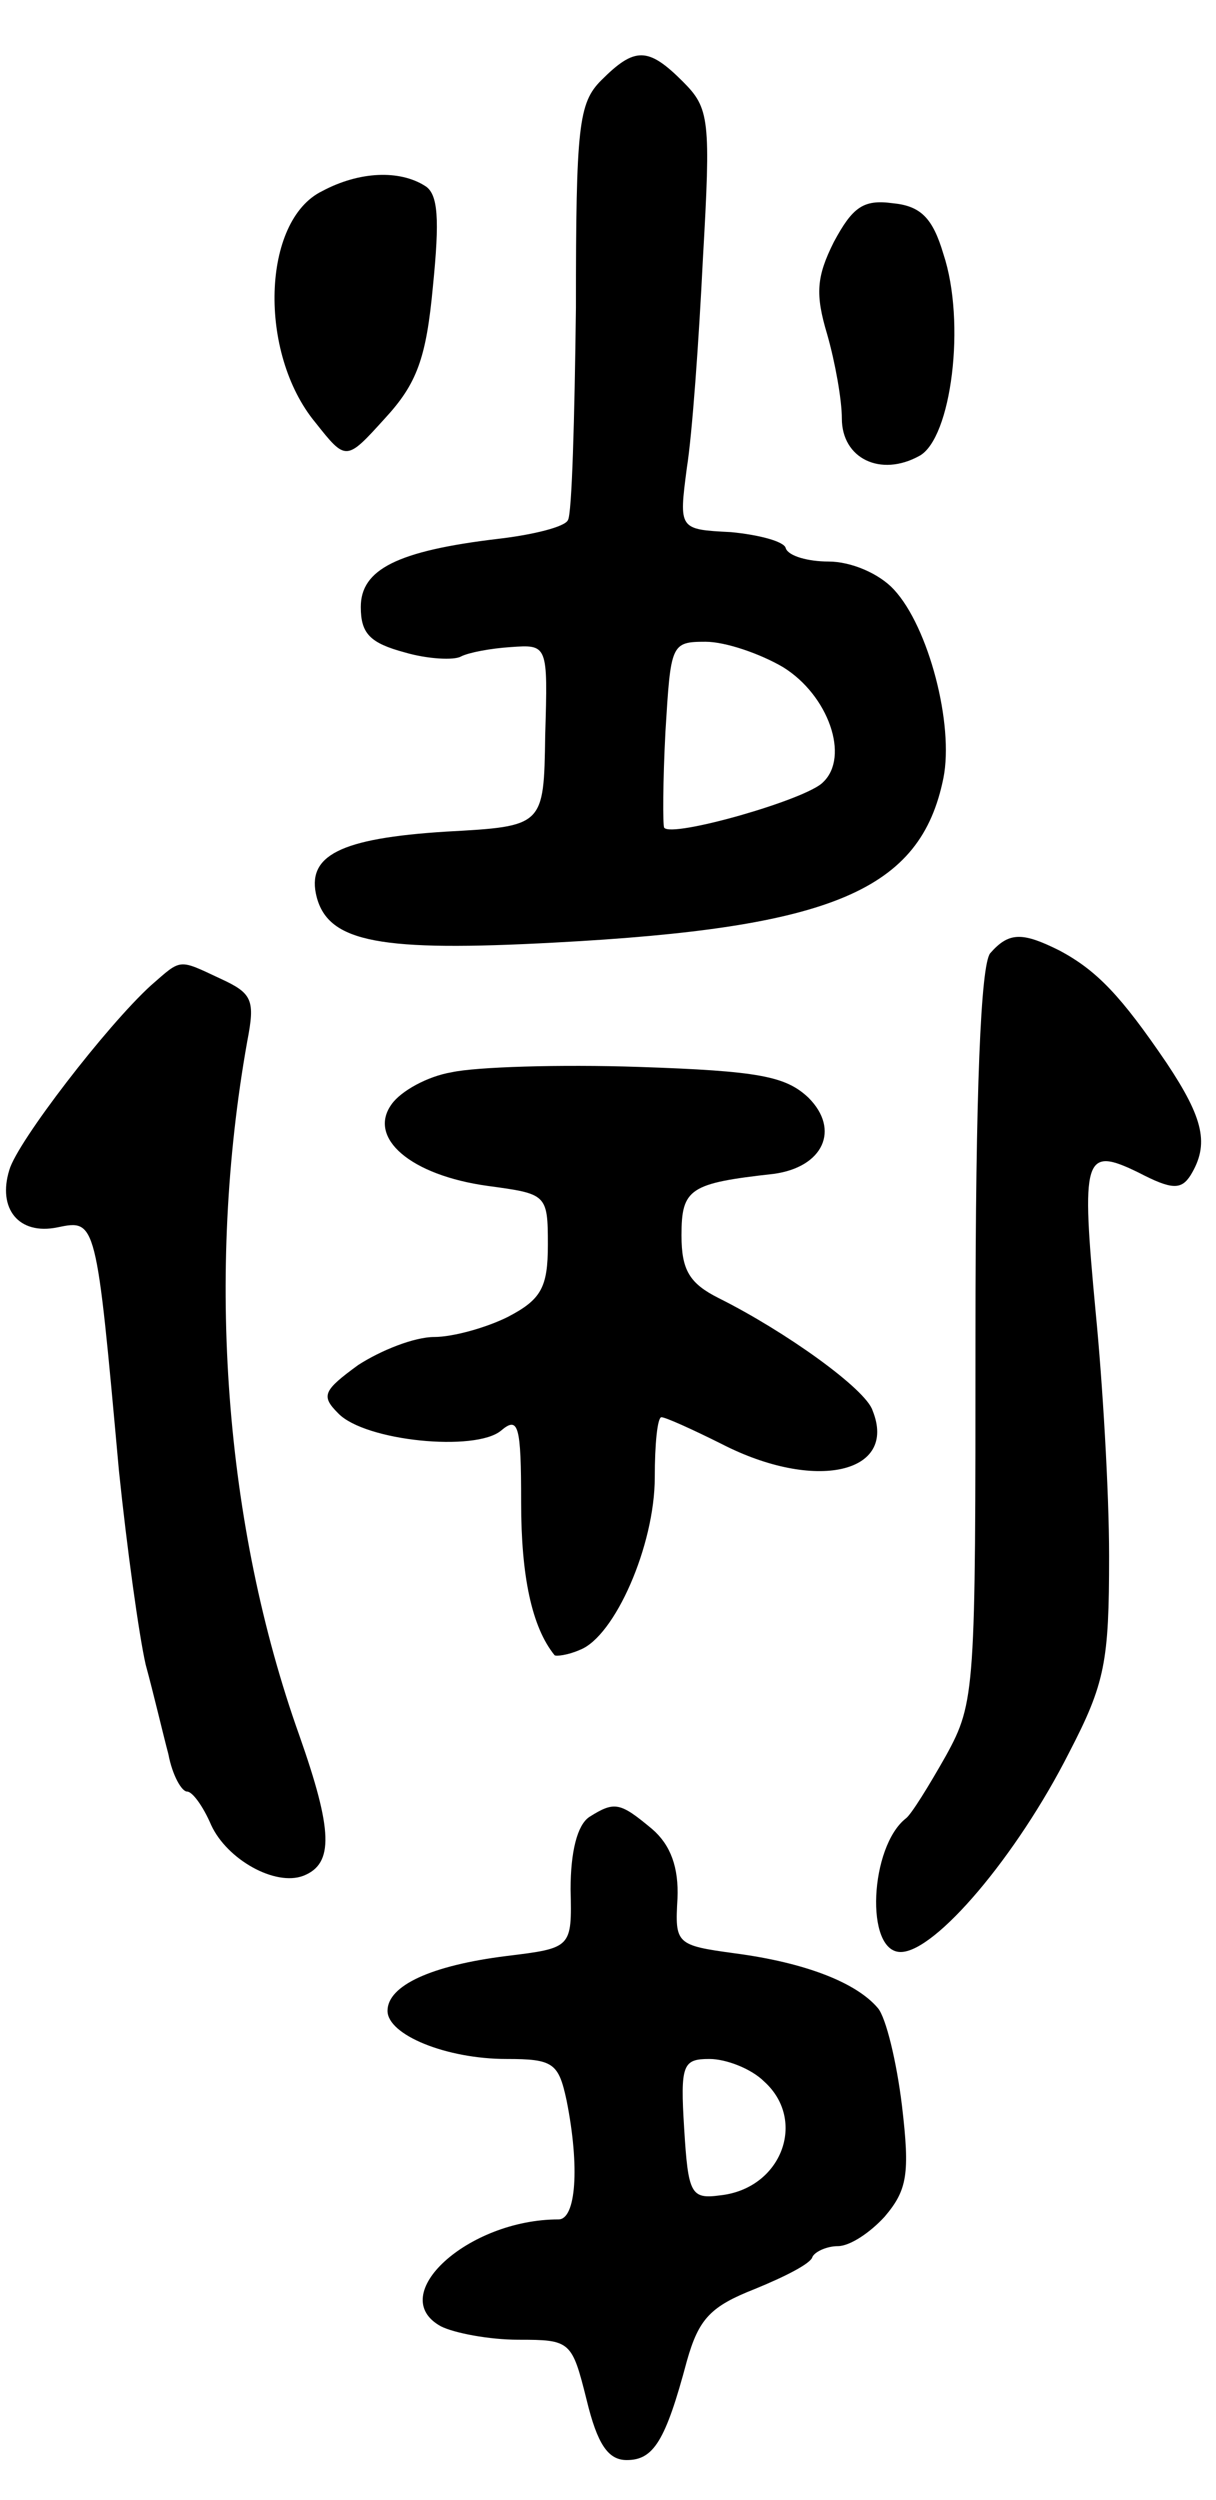 <svg version="1.0" xmlns="http://www.w3.org/2000/svg" width="91" height="187" viewBox="0 0 91 187" ><g transform="translate(0,187) scale(0.1,-0.1)" ><path d="M450 1810 c-17 -17 -19 -34 -19 -170 -1 -83 -3 -155 -6 -159 -2 -5 -26 -11 -52 -14 -76 -9 -103 -23 -103 -51 0 -20 7 -27 33 -34 17 -5 37 -6 42 -3 6 3 22 6 37 7 28 2 28 2 26 -66 -1 -68 -1 -68 -74 -72 -80 -5 -105 -18 -97 -49 9 -34 48 -41 178 -34 208 11 274 39 291 123 8 40 -11 113 -37 141 -11 12 -32 21 -49 21 -15 0 -30 4 -32 10 -1 5 -20 10 -41 12 -39 2 -39 2 -33 48 4 25 9 95 12 156 6 105 5 113 -15 133 -26 26 -36 26 -61 1z m136 -439 c34 -21 50 -67 30 -86 -12 -13 -114 -42 -119 -34 -1 2 -1 34 1 72 4 65 4 67 30 67 15 0 41 -9 58 -19z"/><path d="M241 1727 c-45 -22 -48 -121 -5 -173 23 -29 23 -29 52 3 24 26 31 45 36 99 5 50 4 69 -6 75 -19 12 -49 11 -77 -4z"/><path d="M624 1689 c-13 -26 -14 -39 -5 -69 6 -21 11 -49 11 -63 0 -30 29 -44 58 -28 24 13 35 100 18 151 -8 27 -17 36 -38 38 -22 3 -30 -3 -44 -29z"/><path d="M741 1157 c-7 -9 -11 -101 -11 -286 0 -265 0 -274 -22 -314 -13 -23 -26 -44 -30 -47 -27 -21 -31 -100 -4 -100 26 0 87 72 126 149 27 52 30 68 30 147 0 49 -5 131 -10 182 -11 117 -9 125 32 105 25 -13 32 -13 39 -2 14 23 10 42 -18 84 -34 50 -52 69 -80 84 -28 14 -38 14 -52 -2z"/><path d="M113 1133 c-33 -30 -100 -117 -106 -138 -9 -29 7 -49 36 -43 29 6 29 6 46 -182 6 -58 15 -123 20 -145 6 -22 13 -52 17 -67 3 -16 10 -28 14 -28 4 0 12 -11 18 -25 12 -26 48 -46 69 -38 23 9 22 34 -3 105 -56 157 -70 345 -39 519 6 31 4 36 -20 47 -32 15 -29 15 -52 -5z"/><path d="M338 1068 c-18 -3 -38 -14 -45 -24 -18 -25 14 -53 72 -61 44 -6 45 -6 45 -44 0 -32 -5 -41 -30 -54 -16 -8 -41 -15 -55 -15 -15 0 -40 -10 -57 -21 -26 -19 -28 -23 -15 -36 20 -21 103 -29 122 -13 13 11 15 4 15 -54 0 -55 8 -93 25 -114 1 -1 10 0 19 4 26 10 56 78 56 129 0 25 2 45 5 45 3 0 23 -9 45 -20 70 -36 132 -22 113 25 -5 16 -65 59 -115 84 -22 11 -28 21 -28 47 0 35 6 39 69 46 37 5 50 33 26 57 -17 16 -37 20 -127 23 -59 2 -122 0 -140 -4z"/><path d="M441 511 c-9 -6 -14 -26 -14 -54 1 -44 1 -44 -48 -50 -56 -7 -89 -22 -89 -41 0 -18 44 -36 89 -36 35 0 39 -3 45 -31 10 -50 7 -89 -6 -89 -68 0 -130 -57 -88 -80 10 -5 36 -10 58 -10 39 0 40 -1 51 -45 8 -33 16 -45 30 -45 20 0 29 14 45 74 9 32 18 41 51 54 22 9 42 19 43 24 2 4 11 8 19 8 9 0 24 10 35 22 17 20 19 32 13 83 -4 33 -12 66 -18 73 -16 19 -54 34 -107 41 -44 6 -45 7 -43 41 1 23 -5 40 -19 52 -24 20 -28 21 -47 9z m131 -198 c32 -29 13 -80 -33 -85 -22 -3 -24 1 -27 50 -3 48 -1 52 19 52 12 0 31 -7 41 -17z"/></g></svg> 
